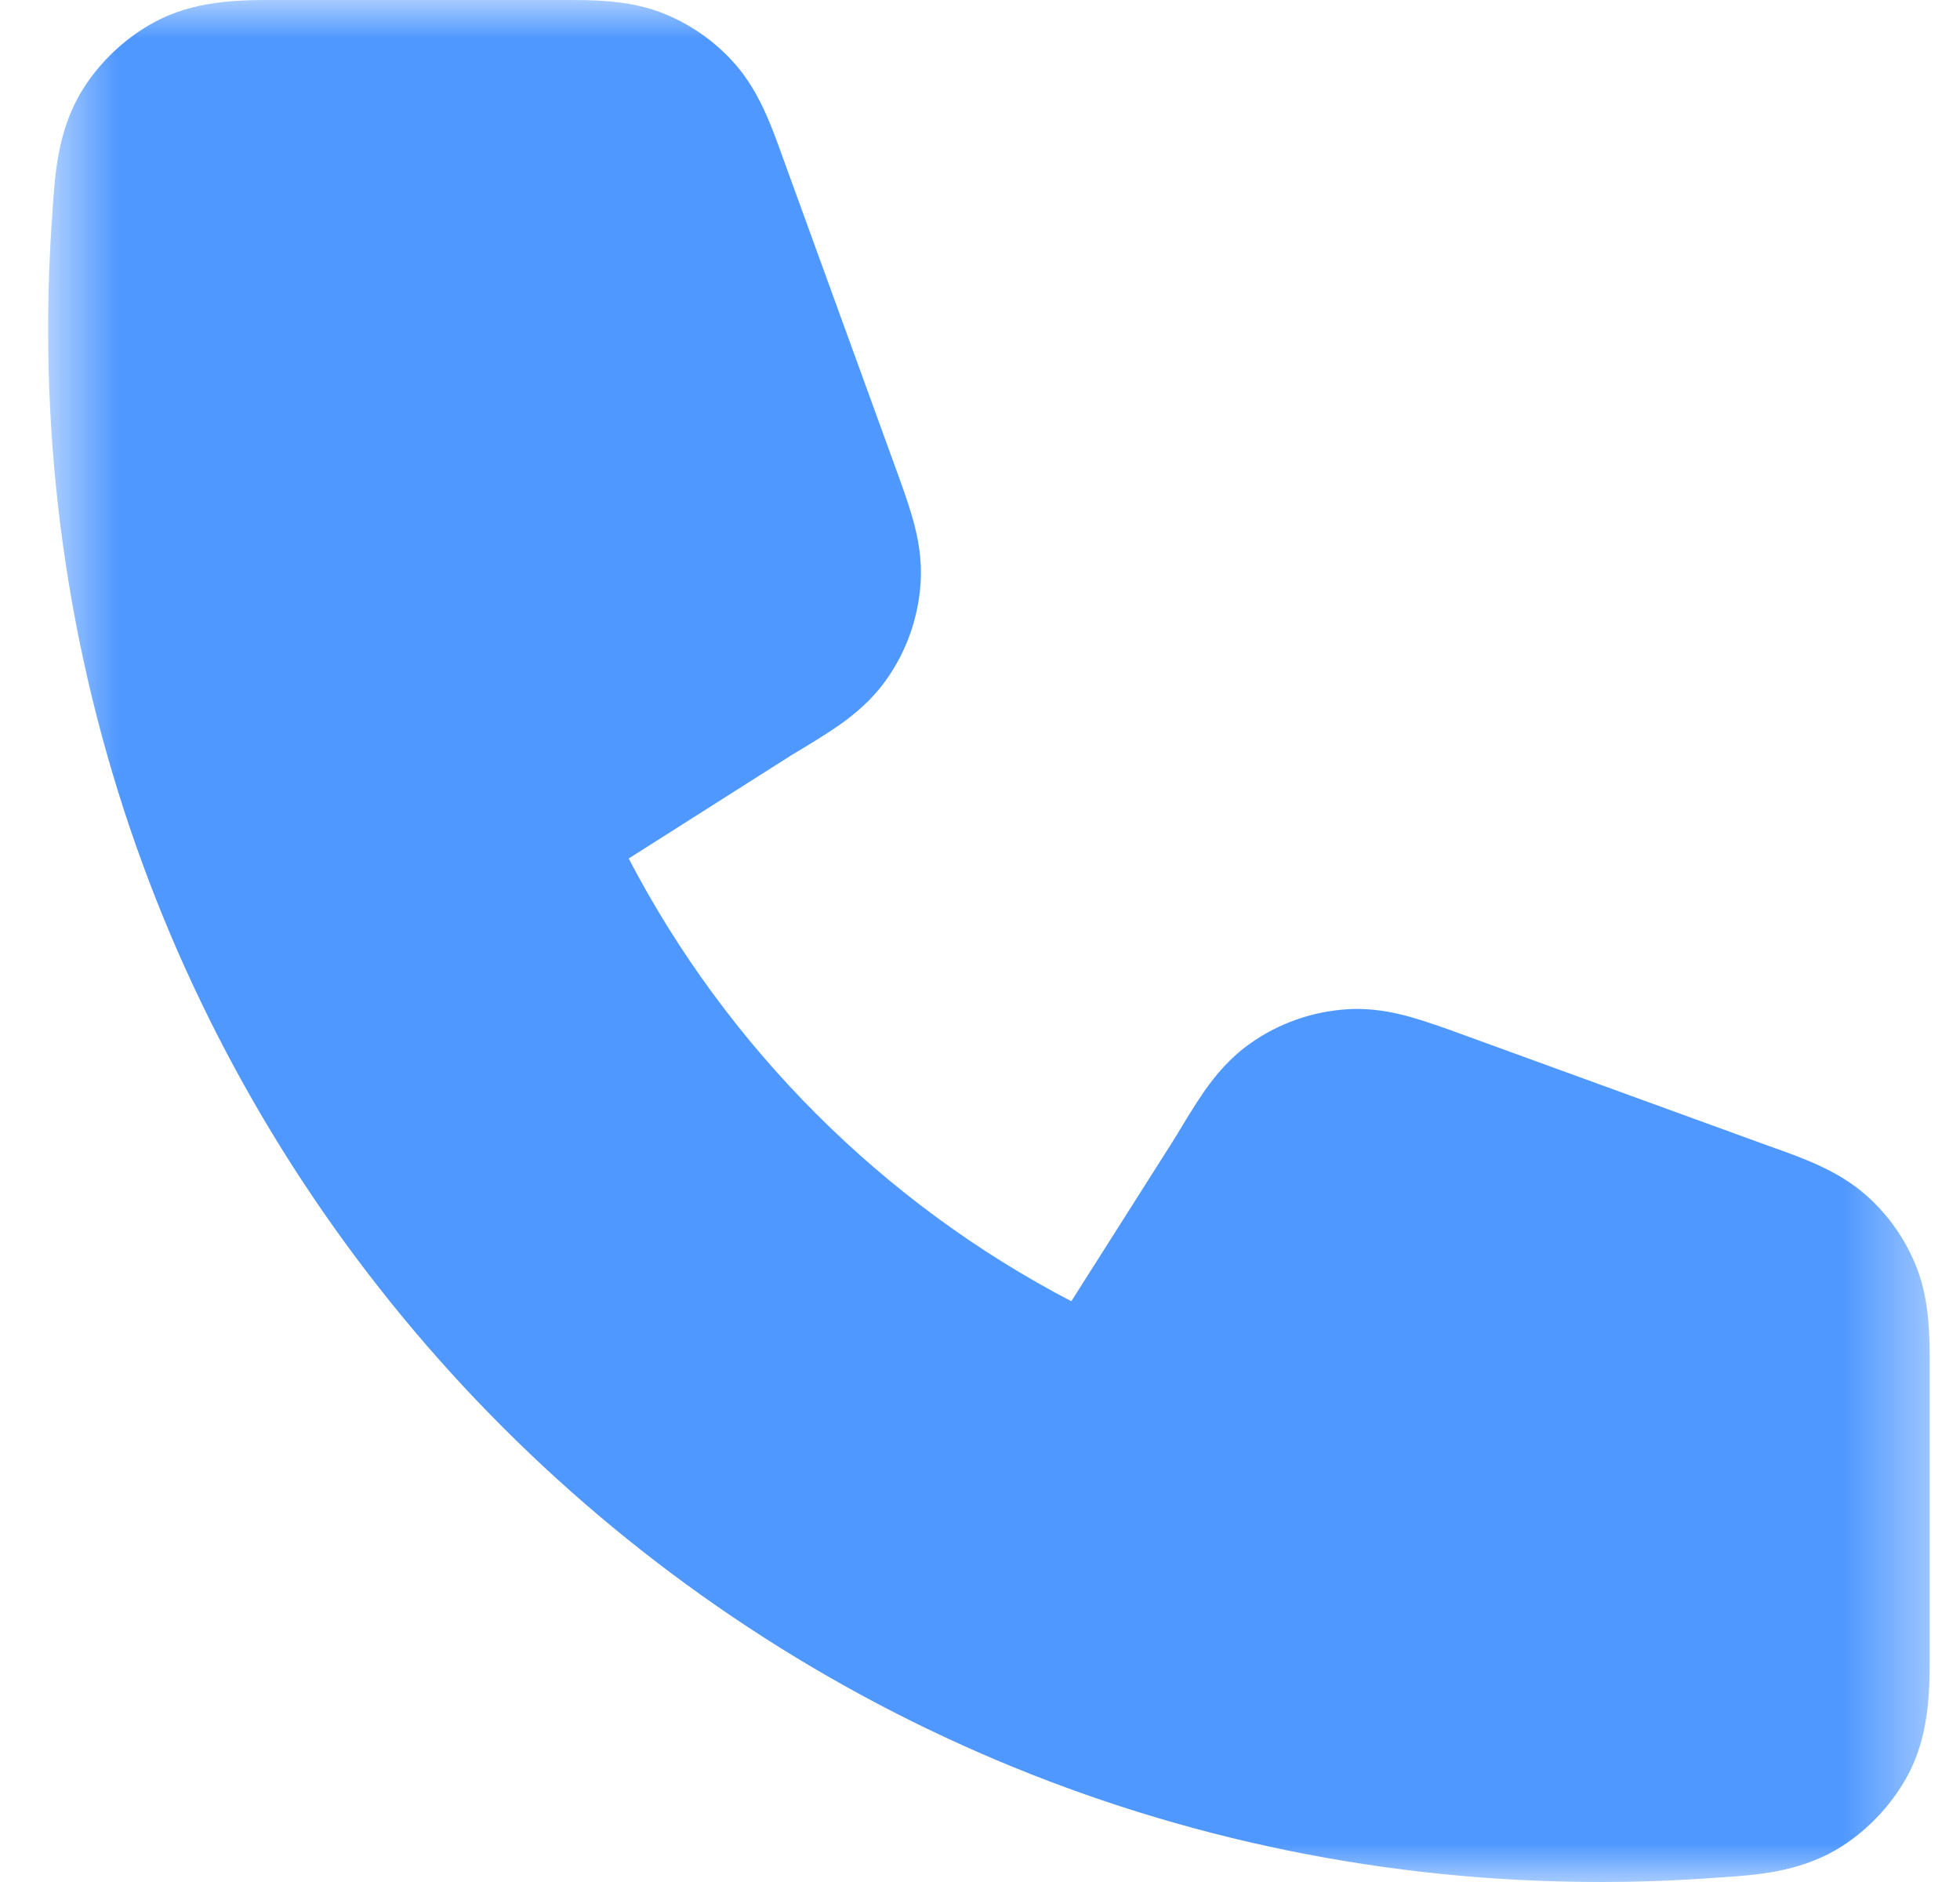 <?xml version="1.0" encoding="UTF-8"?> <svg xmlns="http://www.w3.org/2000/svg" width="25" height="24" viewBox="0 0 25 24" fill="none"><g clip-path="url(#clip0_4_319)"><mask id="mask0_4_319" style="mask-type:luminance" maskUnits="userSpaceOnUse" x="0" y="0" width="25" height="24"><path d="M24.614 0H0.614V24H24.614V0Z" fill="white"></path></mask><g mask="url(#mask0_4_319)"><path fill-rule="evenodd" clip-rule="evenodd" d="M3.688 0C3.649 0 3.609 0 3.568 -3.92411e-05C3.125 -0.002 2.561 -0.005 2.055 0.239C1.633 0.442 1.252 0.797 1.018 1.203C0.739 1.688 0.702 2.219 0.674 2.63L0.667 2.735C0.632 3.219 0.614 3.707 0.614 4.2C0.614 15.135 9.478 24 20.413 24C20.905 24 21.394 23.982 21.878 23.946L21.983 23.939C22.394 23.911 22.925 23.874 23.41 23.595C23.816 23.361 24.171 22.98 24.375 22.558C24.618 22.052 24.615 21.488 24.613 21.046C24.613 21.019 24.613 20.994 24.613 20.969C24.613 20.954 24.613 20.939 24.613 20.925V17.544L24.613 17.442C24.614 17.071 24.616 16.605 24.453 16.18C24.312 15.813 24.084 15.486 23.787 15.229C23.443 14.93 23.005 14.773 22.655 14.647L22.559 14.613L18.68 13.202C18.442 13.115 18.206 13.03 17.998 12.971C17.767 12.906 17.491 12.85 17.177 12.871C16.734 12.9 16.307 13.051 15.945 13.308C15.688 13.49 15.509 13.707 15.37 13.903C15.246 14.08 15.117 14.295 14.987 14.511L14.977 14.527L13.665 16.594C11.258 15.341 9.274 13.355 8.019 10.948L10.086 9.636L10.102 9.626C10.318 9.496 10.533 9.367 10.71 9.243C10.906 9.104 11.123 8.925 11.305 8.668C11.562 8.306 11.713 7.879 11.742 7.436C11.763 7.122 11.707 6.846 11.642 6.614C11.583 6.407 11.498 6.171 11.411 5.934L10.001 2.054L9.966 1.957C9.84 1.608 9.683 1.17 9.384 0.826C9.127 0.53 8.8 0.301 8.433 0.16C8.008 -0.003 7.542 -0.001 7.171 7.59395e-05L7.068 0H3.688Z" fill="#4F98FF"></path></g></g><defs><clipPath id="clip0_4_319"><rect width="25" height="24" fill="white"></rect></clipPath></defs></svg> 